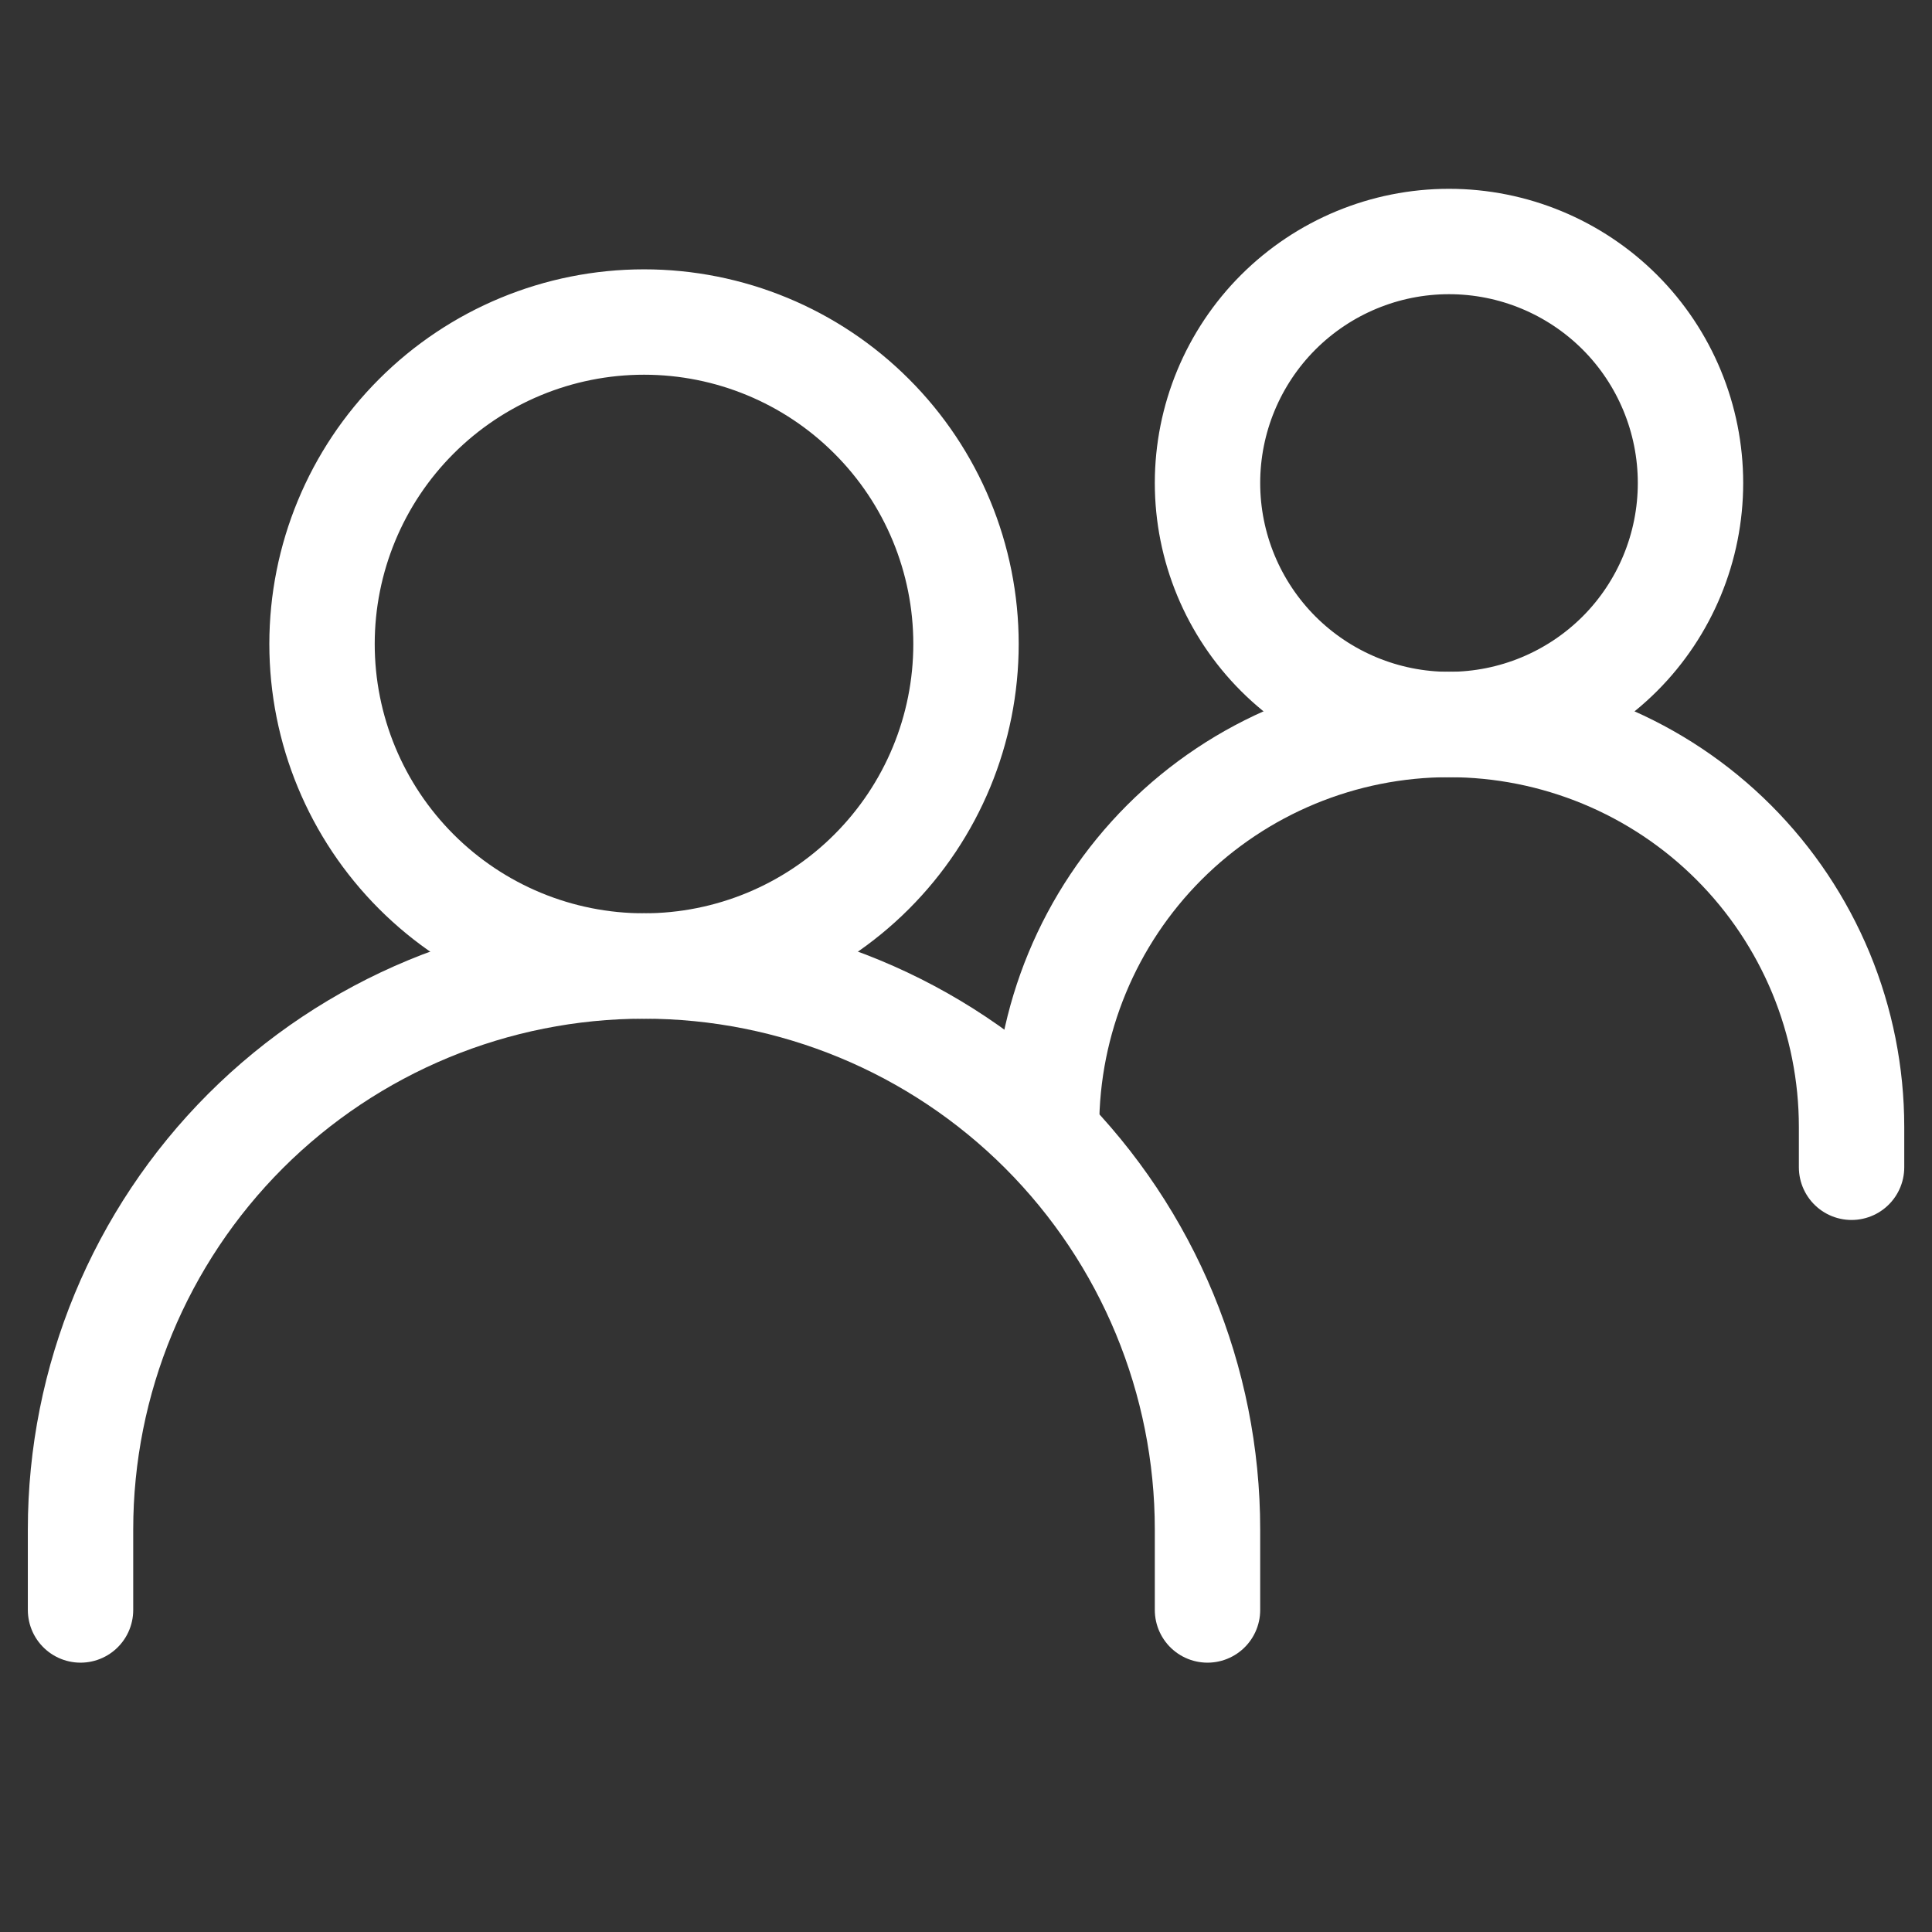 <svg width="22" height="22" viewBox="0 0 22 22" fill="none" xmlns="http://www.w3.org/2000/svg">
<rect x="0" y="0" width="22" height="22" fill="#333333" stroke="none"/>
<path d="M0.917 18.333V17.417C0.917 15.715 1.593 14.083 2.796 12.879C4 11.676 5.632 11 7.334 11C9.035 11 10.668 11.676 11.871 12.879C13.074 14.083 13.75 15.715 13.75 17.417V18.333" stroke="white" stroke-width="1.2" stroke-linecap="round"></path>
<path d="M11.917 12.833C11.917 11.618 12.4 10.452 13.259 9.592C14.119 8.733 15.285 8.25 16.5 8.25C17.102 8.25 17.698 8.369 18.254 8.599C18.81 8.829 19.316 9.167 19.741 9.592C20.167 10.018 20.504 10.523 20.735 11.079C20.965 11.635 21.084 12.231 21.084 12.833V13.292" stroke="white" stroke-width="1.2" stroke-linecap="round"></path>
<path d="M7.334 11C8.306 11 9.239 10.614 9.926 9.926C10.614 9.238 11 8.306 11 7.333C11 6.361 10.614 5.428 9.926 4.741C9.239 4.053 8.306 3.667 7.334 3.667C6.361 3.667 5.429 4.053 4.741 4.741C4.053 5.428 3.667 6.361 3.667 7.333C3.667 8.306 4.053 9.238 4.741 9.926C5.429 10.614 6.361 11 7.334 11ZM16.5 8.25C17.23 8.25 17.929 7.96 18.445 7.445C18.961 6.929 19.25 6.229 19.25 5.5C19.25 4.771 18.961 4.071 18.445 3.555C17.929 3.04 17.23 2.75 16.5 2.75C15.771 2.75 15.072 3.04 14.556 3.555C14.04 4.071 13.75 4.771 13.75 5.5C13.75 6.229 14.04 6.929 14.556 7.445C15.072 7.96 15.771 8.25 16.5 8.25Z" stroke="white" stroke-width="1.2" stroke-linecap="round" stroke-linejoin="round"></path>
</svg>